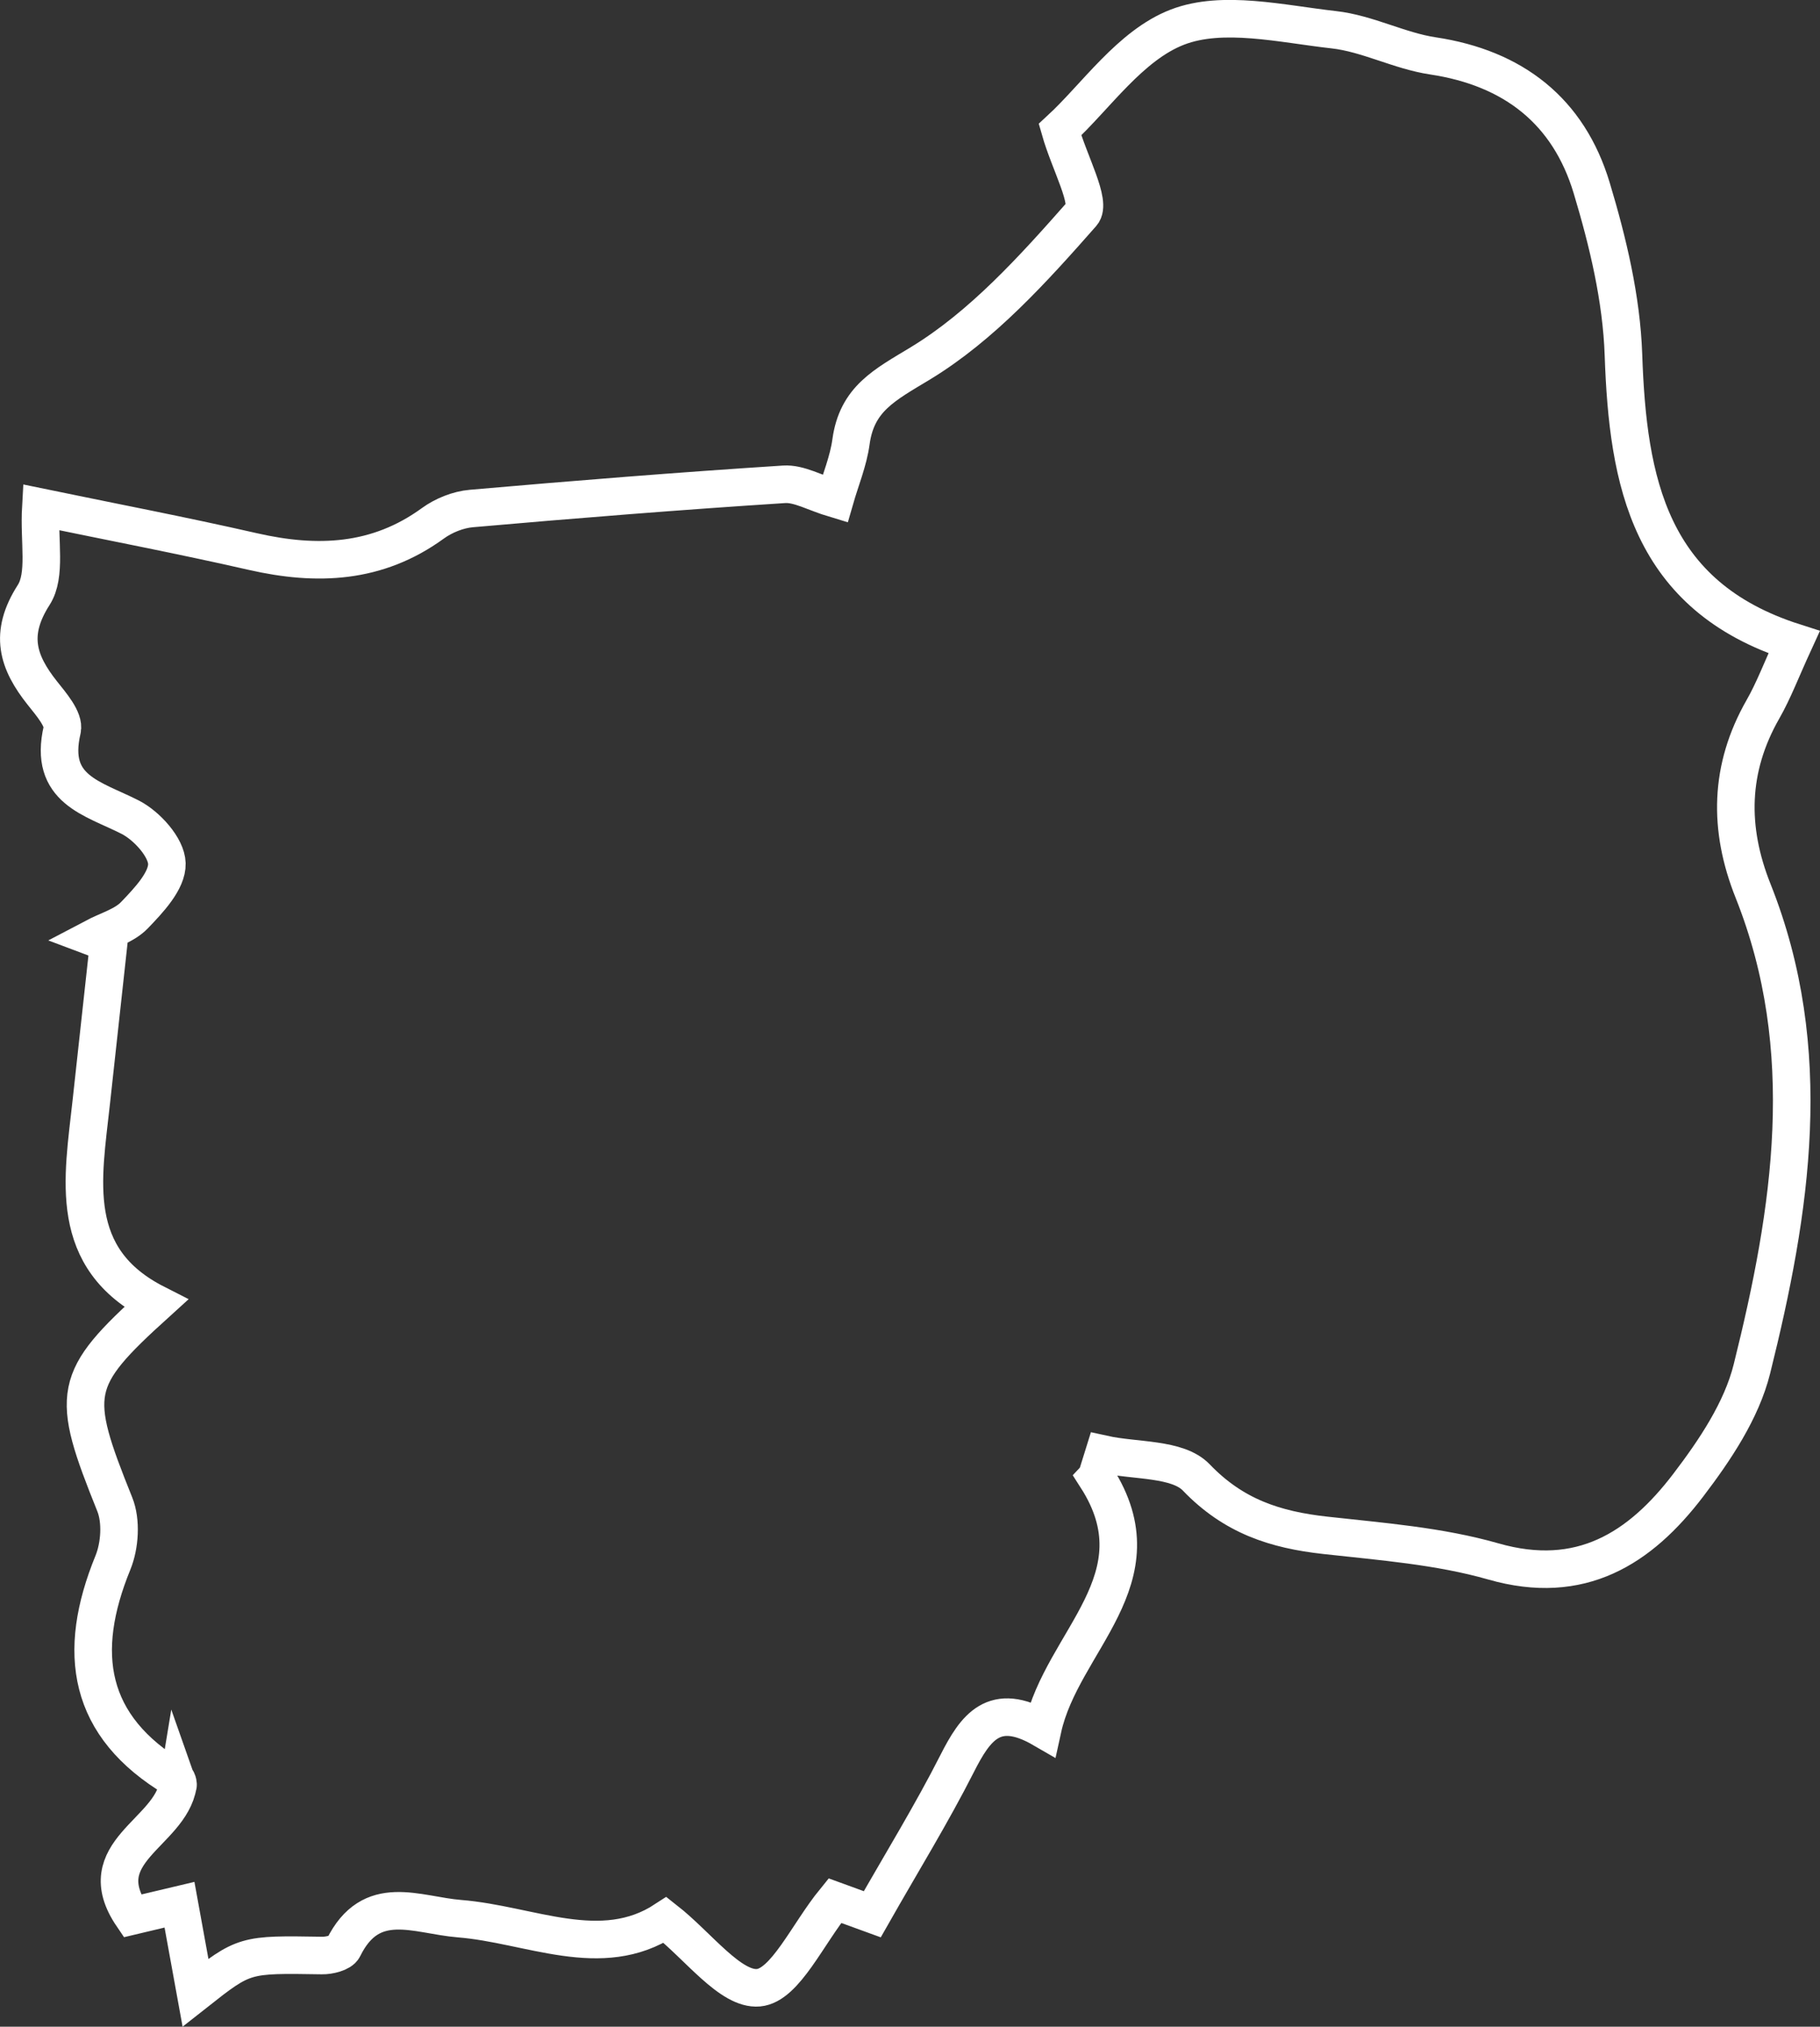 <svg xmlns="http://www.w3.org/2000/svg" viewBox="0 0 339.28 377.63"><rect x="0" y="0" width="339.28" height="377.63" fill="#333333" stroke="none"/><defs><style>.e{fill:none;stroke:#fff;stroke-miterlimit:10;stroke-width:7px;}</style></defs><g id="a"></g><g id="b"><g id="c"><path id="d" class="e" d="M204.4,275.29c12.15,18.93-6.45,30.47-10.03,46.85-9.06-5.25-12.54-.23-15.93,6.44-4.77,9.4-10.32,18.41-15.83,28.1-3.16-1.15-5.83-2.12-6.98-2.54-5.11,6.26-9.26,15.78-14.23,16.23-5.21,.47-11.2-7.77-17.4-12.63-11.93,7.81-25.19,.81-38.35-.24-7.99-.64-16.48-5.06-21.64,5.44-.46,.93-2.64,1.46-4,1.43-14.45-.23-14.45-.27-23.57,6.91-.98-5.38-1.9-10.44-2.98-16.38-2.89,.68-5.57,1.32-8.8,2.09-8.12-11.94,7.03-15.35,8.51-24.38,.06,.17,.04-.87-.43-1.15-16.5-9.8-18.53-23.57-11.69-40.29,1.3-3.19,1.6-7.76,.34-10.88-8.35-20.75-8.07-23.15,7.66-37.4-16.64-8.45-13.6-23.19-12.04-37.49,1.08-9.89,2.17-19.79,3.25-29.68l-2.74-1.03c2.56-1.35,5.65-2.19,7.55-4.17,2.65-2.76,6.13-6.42,6.04-9.62-.08-3.01-3.73-7.04-6.83-8.63-7-3.57-15.3-5.12-12.69-16.3,.44-1.9-2.06-4.77-3.68-6.81-4.62-5.81-6.29-11.03-1.63-18.3,2.39-3.73,.96-9.91,1.33-16.34,13.1,2.71,26.37,5.25,39.53,8.25,11.97,2.73,23.19,2.27,33.54-5.25,2.02-1.47,4.72-2.56,7.19-2.77,19.41-1.7,38.84-3.26,58.29-4.51,2.79-.18,5.7,1.57,9.51,2.71,1.03-3.58,2.48-7.03,2.97-10.62,1.1-8.04,6.25-10.58,12.94-14.63,11.51-6.99,21.08-17.61,30.13-27.88,1.82-2.06-2.32-9.37-4.11-15.66,6.67-6.14,13.09-15.72,21.9-19.11,8.44-3.25,19.41-.6,29.15,.49,6.26,.7,12.2,3.93,18.46,4.87,15.03,2.26,25.3,10.3,29.61,24.61,3.03,10.07,5.56,20.64,5.92,31.08,.82,23.72,4.83,44.93,31.81,53.56-2.39,5.2-3.81,9.01-5.8,12.49-6.3,11.02-6.48,22.22-1.85,33.83,11.84,29.69,7.15,59.54-.21,89.08-1.93,7.76-6.91,15.16-11.87,21.67-8.99,11.79-20.05,18.87-36.32,14.21-10.1-2.89-20.84-3.7-31.36-4.87-9.28-1.03-17.05-3.51-24.03-10.78-3.48-3.63-11.37-3.02-17.26-4.32-.45,1.44-.9,2.87-1.34,4.31Z"></path></g></g></svg>